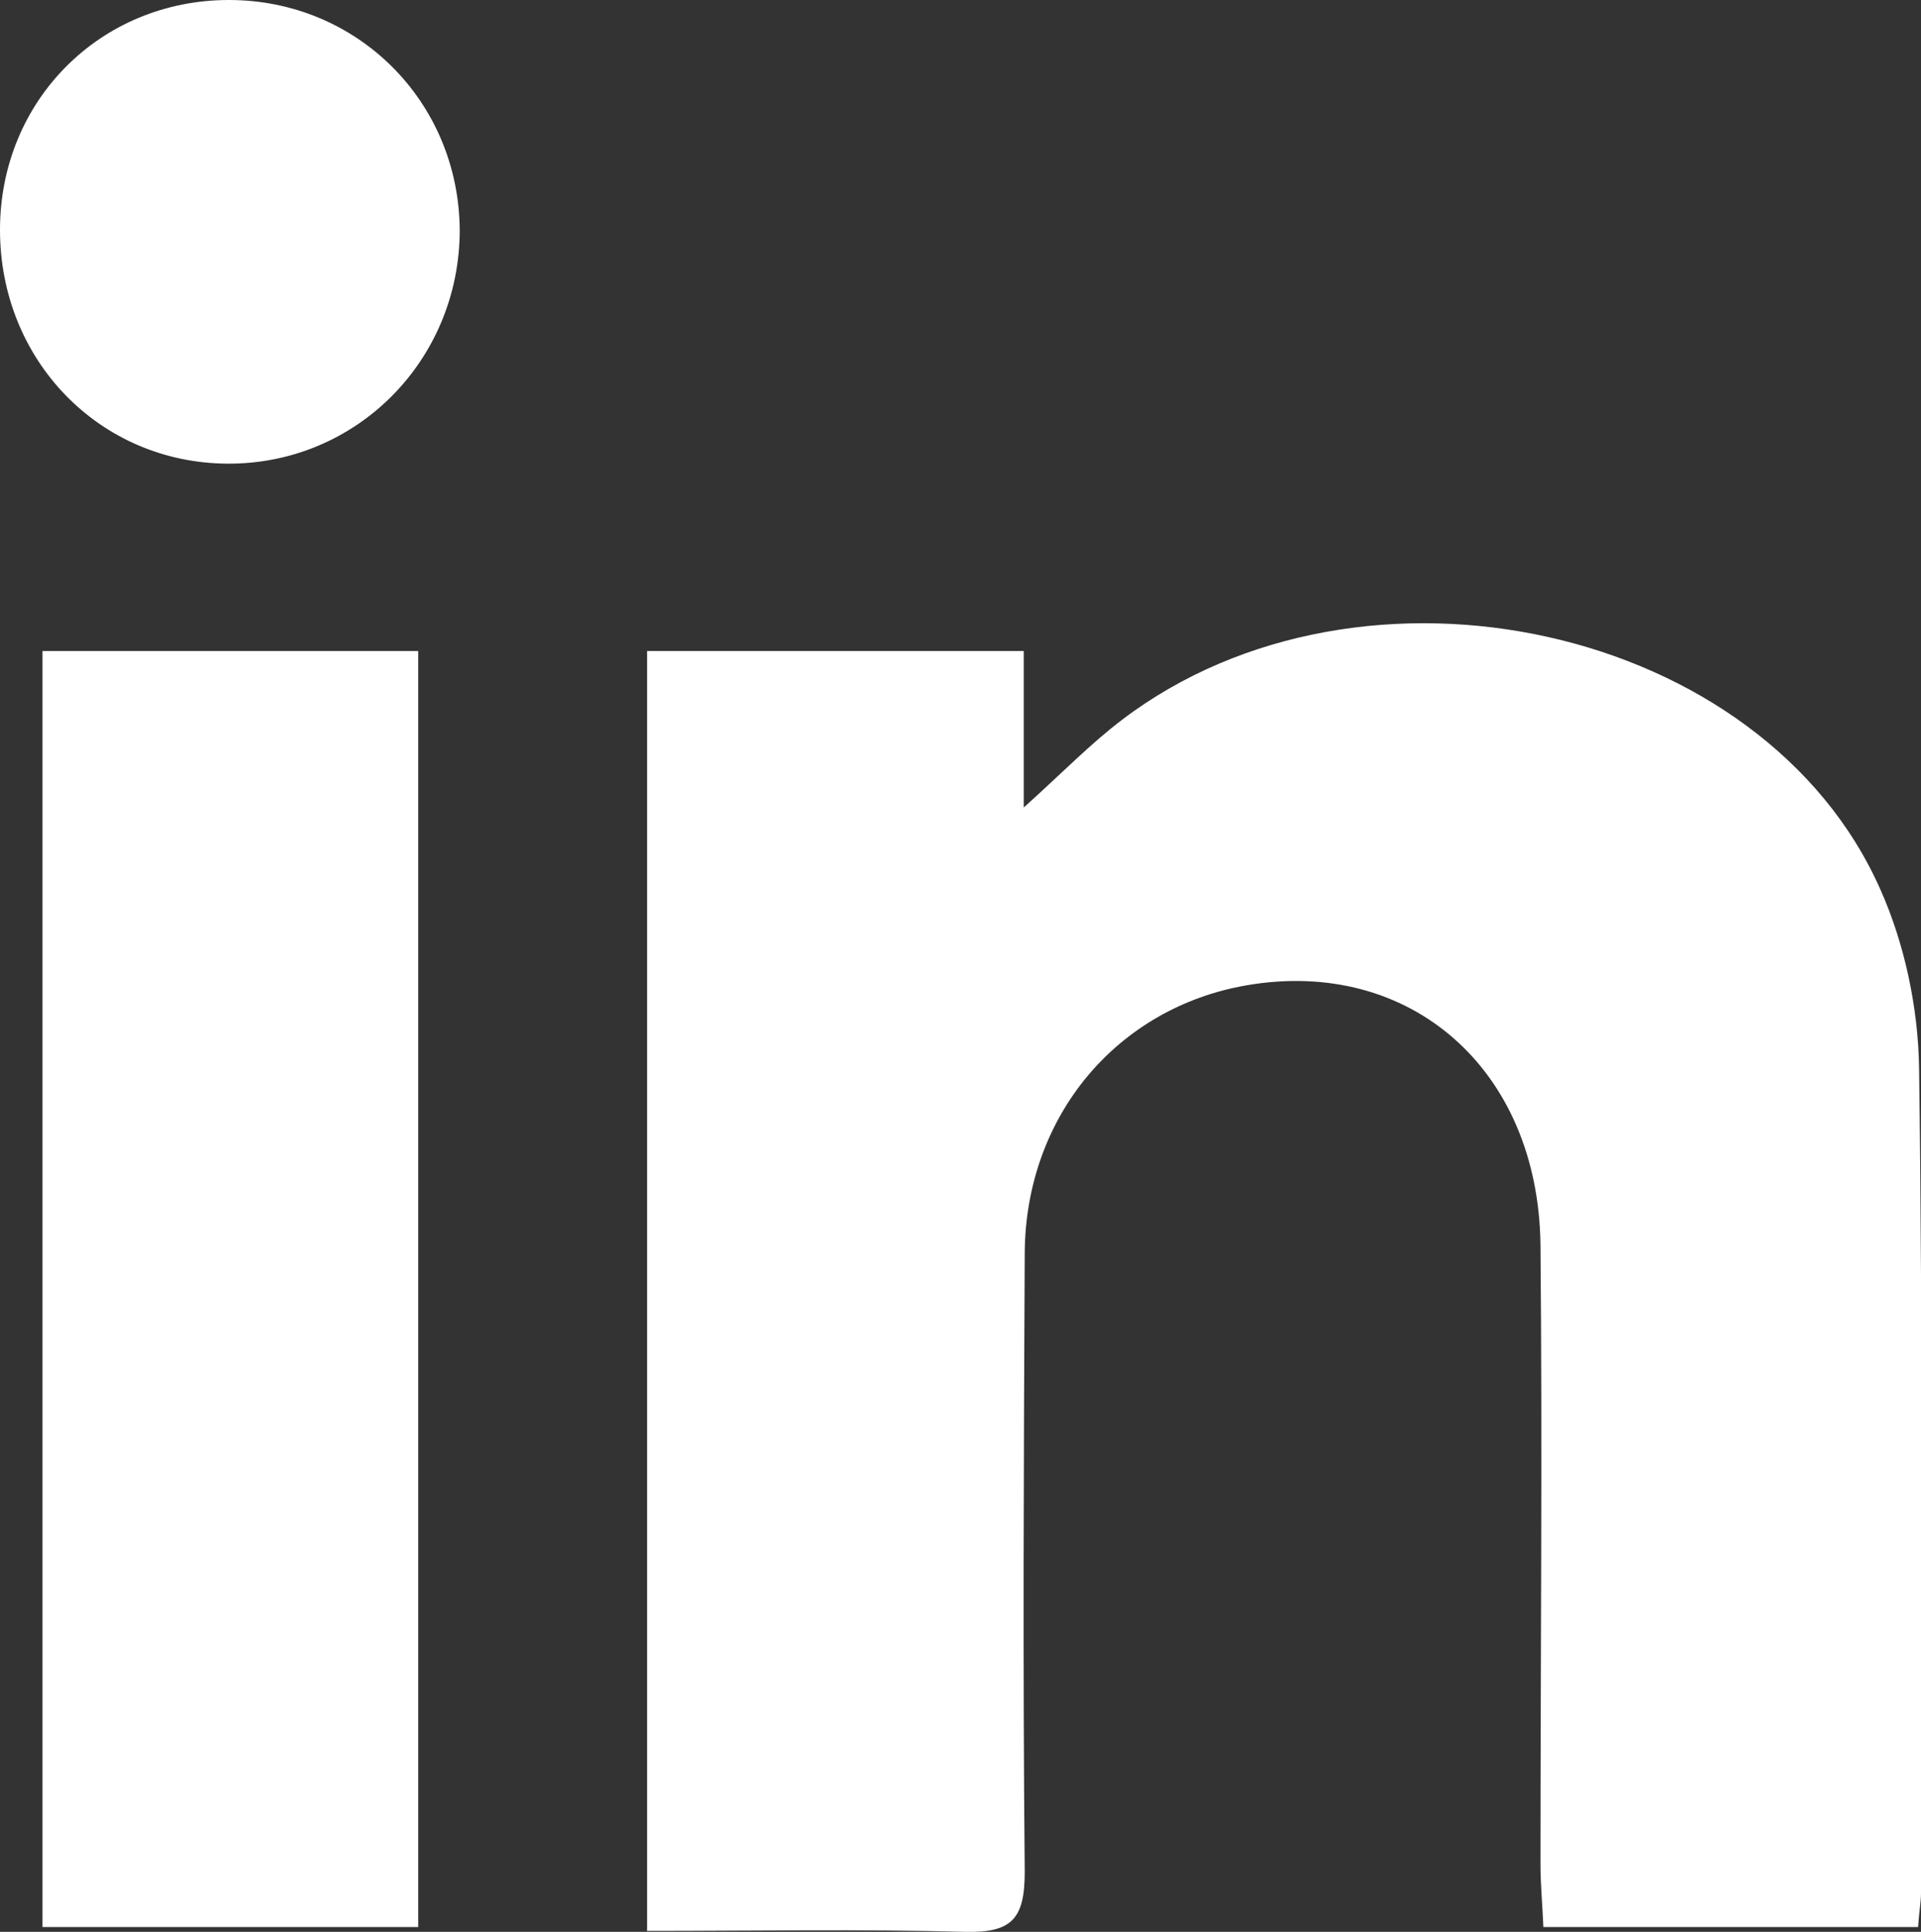 <?xml version="1.0" encoding="UTF-8"?><svg id="Laag_2" xmlns="http://www.w3.org/2000/svg" viewBox="0 0 19.89 20"><rect x="0" y="0" width="19.89" height="20" fill="#333333" stroke="none"/><defs><style>.cls-1{fill:#fff;}</style></defs><g id="Laag_1-2"><g><path class="cls-1" d="M19.85,19.95h-3.87c-.01-.24-.03-.44-.03-.65,0-2.14,.02-4.27,0-6.41-.02-1.82-1.35-2.98-3.04-2.69-1.34,.23-2.29,1.35-2.3,2.77-.01,2.14-.02,4.27,0,6.41,0,.48-.13,.63-.61,.62-1.09-.03-2.18-.01-3.3-.01V6.74h3.9v1.62c.4-.36,.69-.66,1.02-.91,2.49-1.89,6.64-.98,7.85,1.76,.25,.56,.39,1.22,.4,1.84,.04,2.85,.02,5.7,.02,8.55,0,.09-.02,.19-.03,.35Z"/><path class="cls-1" d="M.44,6.74h3.89v13.21H.44V6.74Z"/><path class="cls-1" d="M2.37,0c1.33,0,2.38,1.05,2.39,2.38,0,1.35-1.07,2.43-2.41,2.42C1.03,4.79,0,3.73,0,2.38,0,1.04,1.04,0,2.37,0Z"/></g></g></svg>